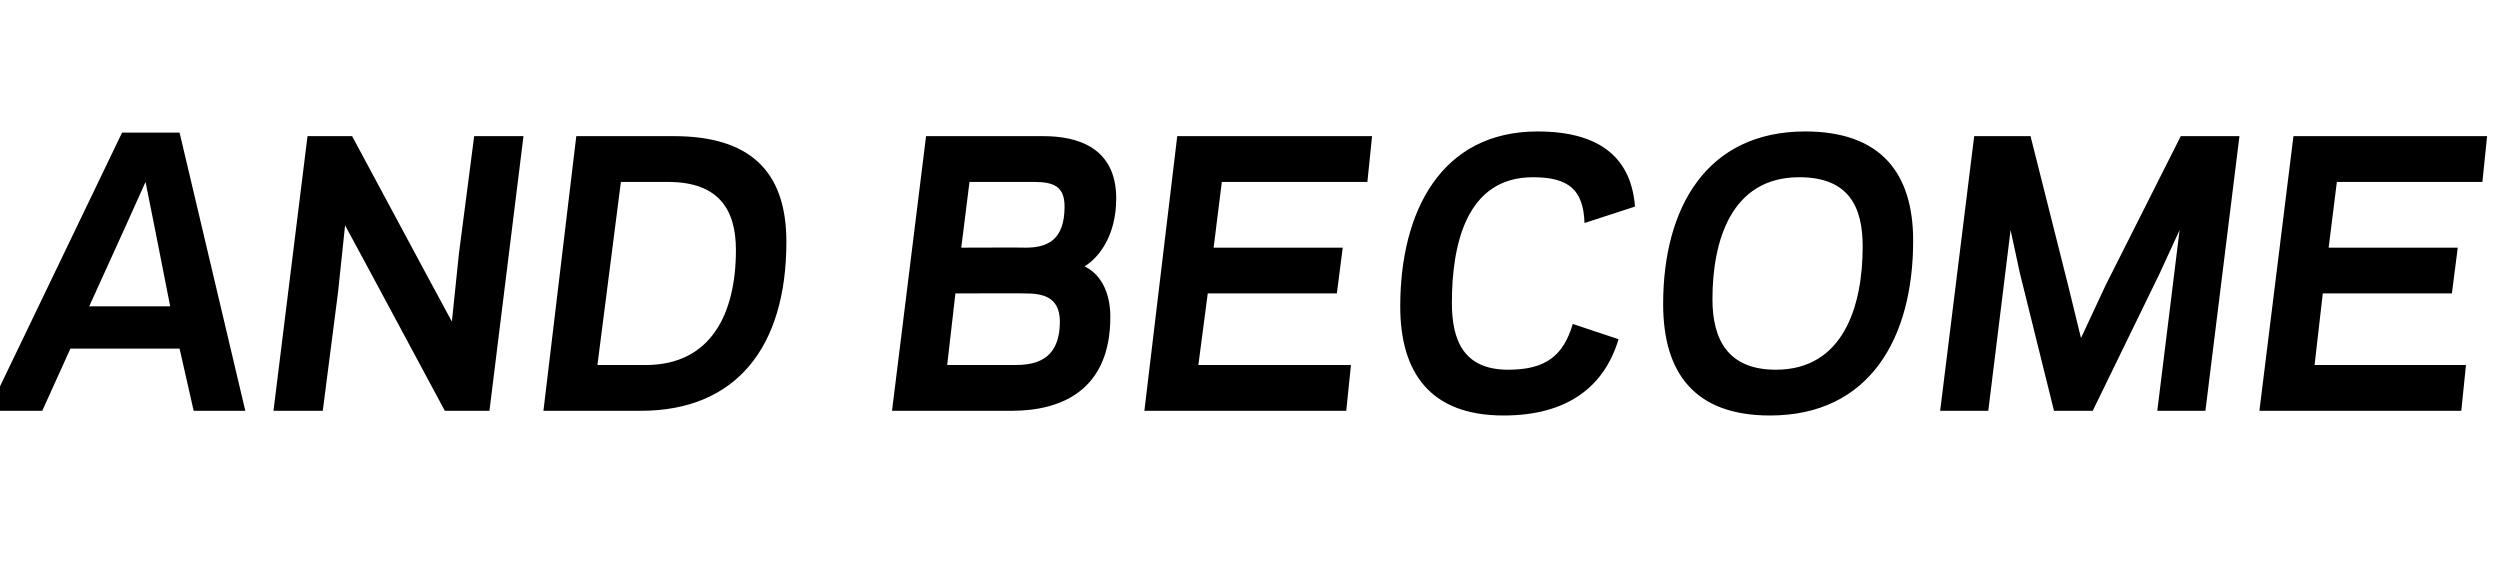 <?xml version="1.0" standalone="no"?><!DOCTYPE svg PUBLIC "-//W3C//DTD SVG 1.1//EN" "http://www.w3.org/Graphics/SVG/1.1/DTD/svg11.dtd"><svg xmlns="http://www.w3.org/2000/svg" version="1.1" width="213px" height="50px" viewBox="0 -11 213 50" style="top:-11px"><desc>AND BECOME</desc><defs/><g id="Polygon108740"><path d="m10.4.3l4.9 0l5.6 23.7l-4.4 0l-1.2-5.3l-9.3 0l-2.4 5.3l-4.6 0l11.4-23.7zm.2 8.2l-3 6.6l6.9 0l-1.3-6.6l-.8-4l-1.8 4zm20.8 3.4l-2-3.7l-.6 5.7l-1.3 10.1l-4.2 0l2.9-23.4l3.8 0l6.5 12.1l2 3.7l.6-5.8l1.3-10l4.2 0l-2.9 23.4l-3.8 0l-6.5-12.1zm14.9 12.1l2.8-23.4c0 0 8.32 0 8.3 0c6.3 0 9.6 2.8 9.6 9c0 9-4.3 14.4-12.4 14.4c-.03 0-8.3 0-8.3 0zm8.7-3.9c5.6 0 7.7-4.4 7.7-9.8c0-3.6-1.6-5.8-5.8-5.8c.04 0-4 0-4 0l-2 15.6c0 0 4.12 0 4.1 0zm21 3.9l2.9-23.4c0 0 9.99 0 10 0c2.8 0 6.2.9 6.2 5.3c0 3.1-1.4 5-2.7 5.8c1.3.6 2.2 2.1 2.2 4.3c0 6.2-4.1 8-8.4 8c-.01 0-10.2 0-10.2 0zm10.4-3.9c1.5 0 3.9-.2 3.9-3.7c0-2.2-1.6-2.4-3-2.4c.03-.02-5.9 0-5.9 0l-.7 6.1c0 0 5.73 0 5.7 0zm-3.8-15.6l-.7 5.6c0 0 5.52-.02 5.5 0c1.9 0 3.3-.7 3.3-3.5c0-1.7-.9-2.1-2.6-2.1c.01 0-5.5 0-5.5 0zm34.3-3.9l-.4 3.9l-12.4 0l-.7 5.6l11 0l-.5 3.9l-11 0l-.8 6.1l13 0l-.4 3.9l-17.2 0l2.8-23.4l16.6 0zm6.8 14.2c0 3.2 1 5.7 4.8 5.7c3.2 0 4.7-1.2 5.5-3.9c0 0 3.9 1.3 3.9 1.3c-1.2 4-4.3 6.5-9.8 6.5c-6.2 0-8.8-3.6-8.8-9.3c0-8.1 3.5-14.9 11.7-14.9c5.6 0 8 2.5 8.3 6.4c0 0-4.3 1.4-4.3 1.4c-.1-2.8-1.3-3.9-4.4-3.9c-5.7 0-6.9 5.8-6.9 10.7zm18 .1c0-8.2 3.7-14.7 12.1-14.7c6.4 0 9.2 3.5 9.2 9.3c0 8.3-3.7 14.9-12.2 14.9c-6.4 0-9.1-3.6-9.1-9.5zm4.2-.4c0 3.4 1.3 6 5.4 6c5.8 0 7.4-5.5 7.4-10.5c0-3.4-1.2-5.9-5.4-5.9c-5.8 0-7.4 5.4-7.4 10.4zm29.1 9.5l-2.9-11.7l-.8-3.7l-.8 6.5l-1.1 8.9l-4.1 0l2.9-23.4l4.8 0l3.2 12.7l1.1 4.5l2.1-4.5l6.4-12.7l5 0l-2.9 23.4l-4.1 0l1.1-8.9l.8-6.5l-1.7 3.7l-5.7 11.7l-3.3 0zm36.9-23.4l-.4 3.9l-12.4 0l-.7 5.6l11 0l-.5 3.9l-11 0l-.7 6.1l12.9 0l-.4 3.9l-17.2 0l2.9-23.4l16.5 0z" stroke="none" fill="#000"/></g></svg>